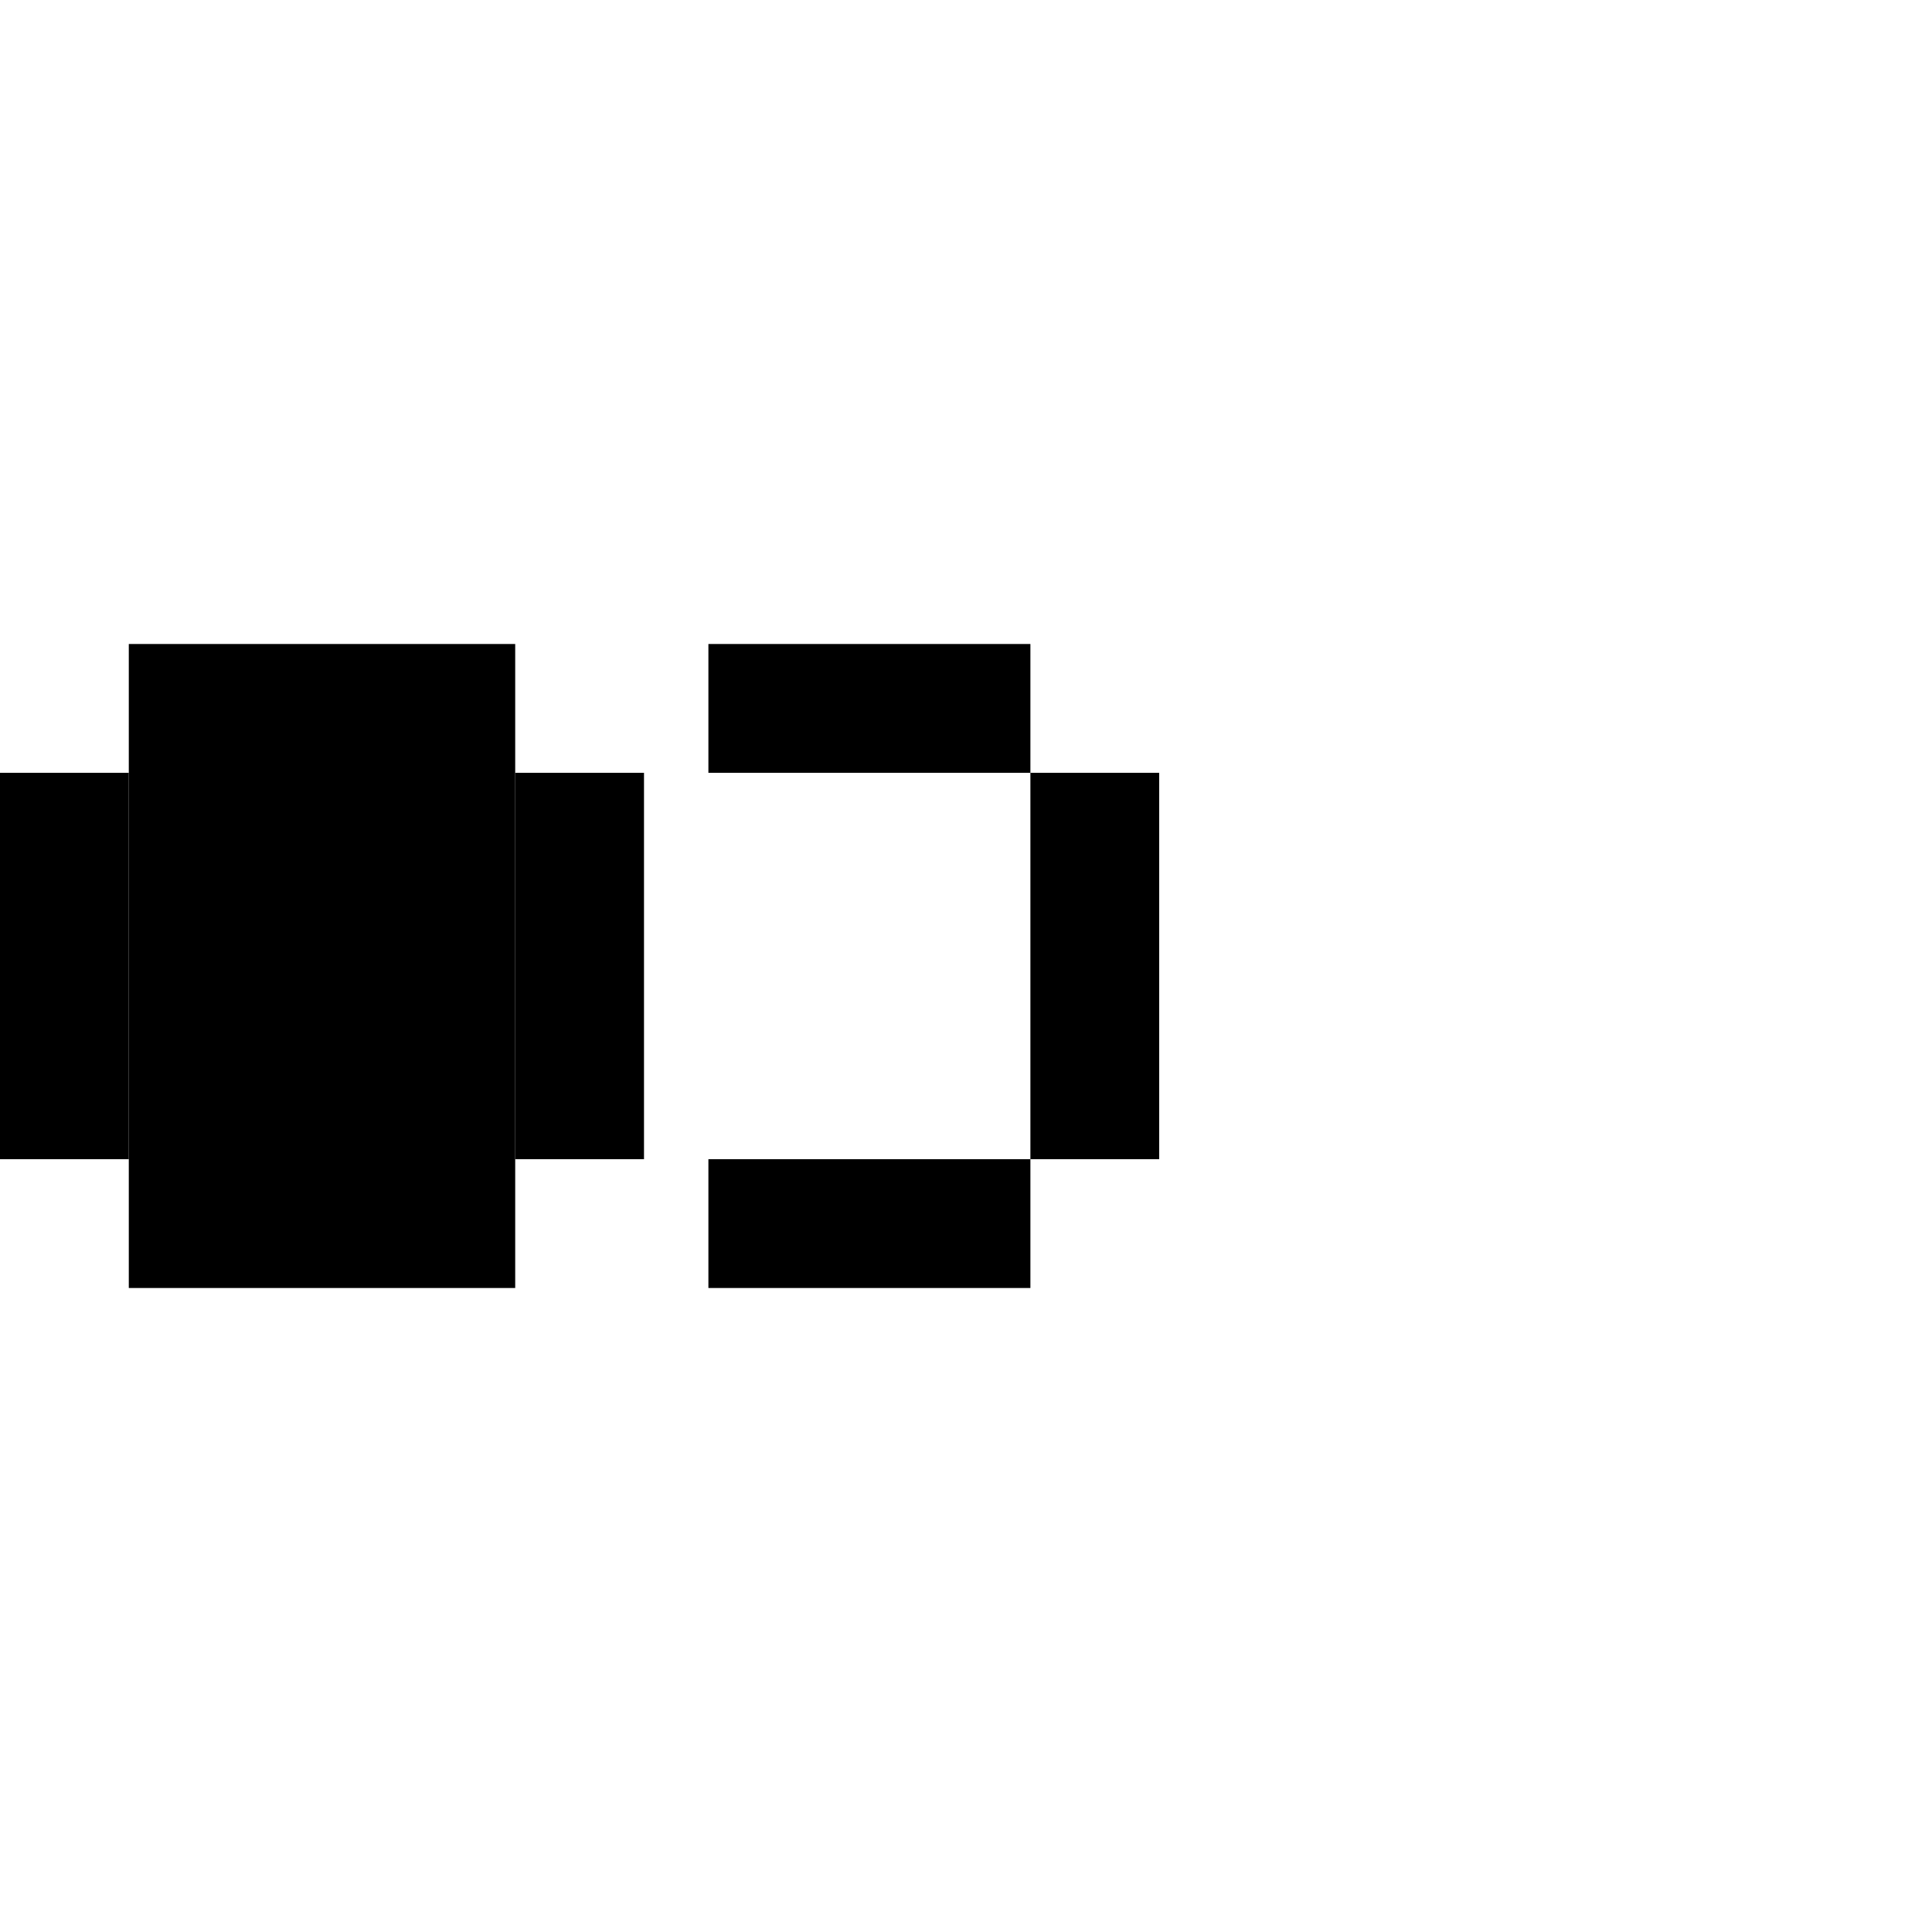 <svg width="60" height="60" viewBox="0 0 60 60" fill="none" xmlns="http://www.w3.org/2000/svg">
<rect width="60" height="60" fill="white"/>
<rect x="4" y="36" width="12" height="4" fill="black"/>
<rect x="22" y="36" width="10" height="4" fill="black"/>
<rect x="4" y="20" width="12" height="4" fill="black"/>
<rect x="22" y="20" width="10" height="4" fill="black"/>
<rect y="24" width="4" height="12" fill="black"/>
<rect x="4" y="24" width="12" height="12" fill="black"/>
<rect x="16" y="24" width="4" height="12" fill="black"/>
<rect x="32" y="24" width="4" height="12" fill="black"/>
</svg>

